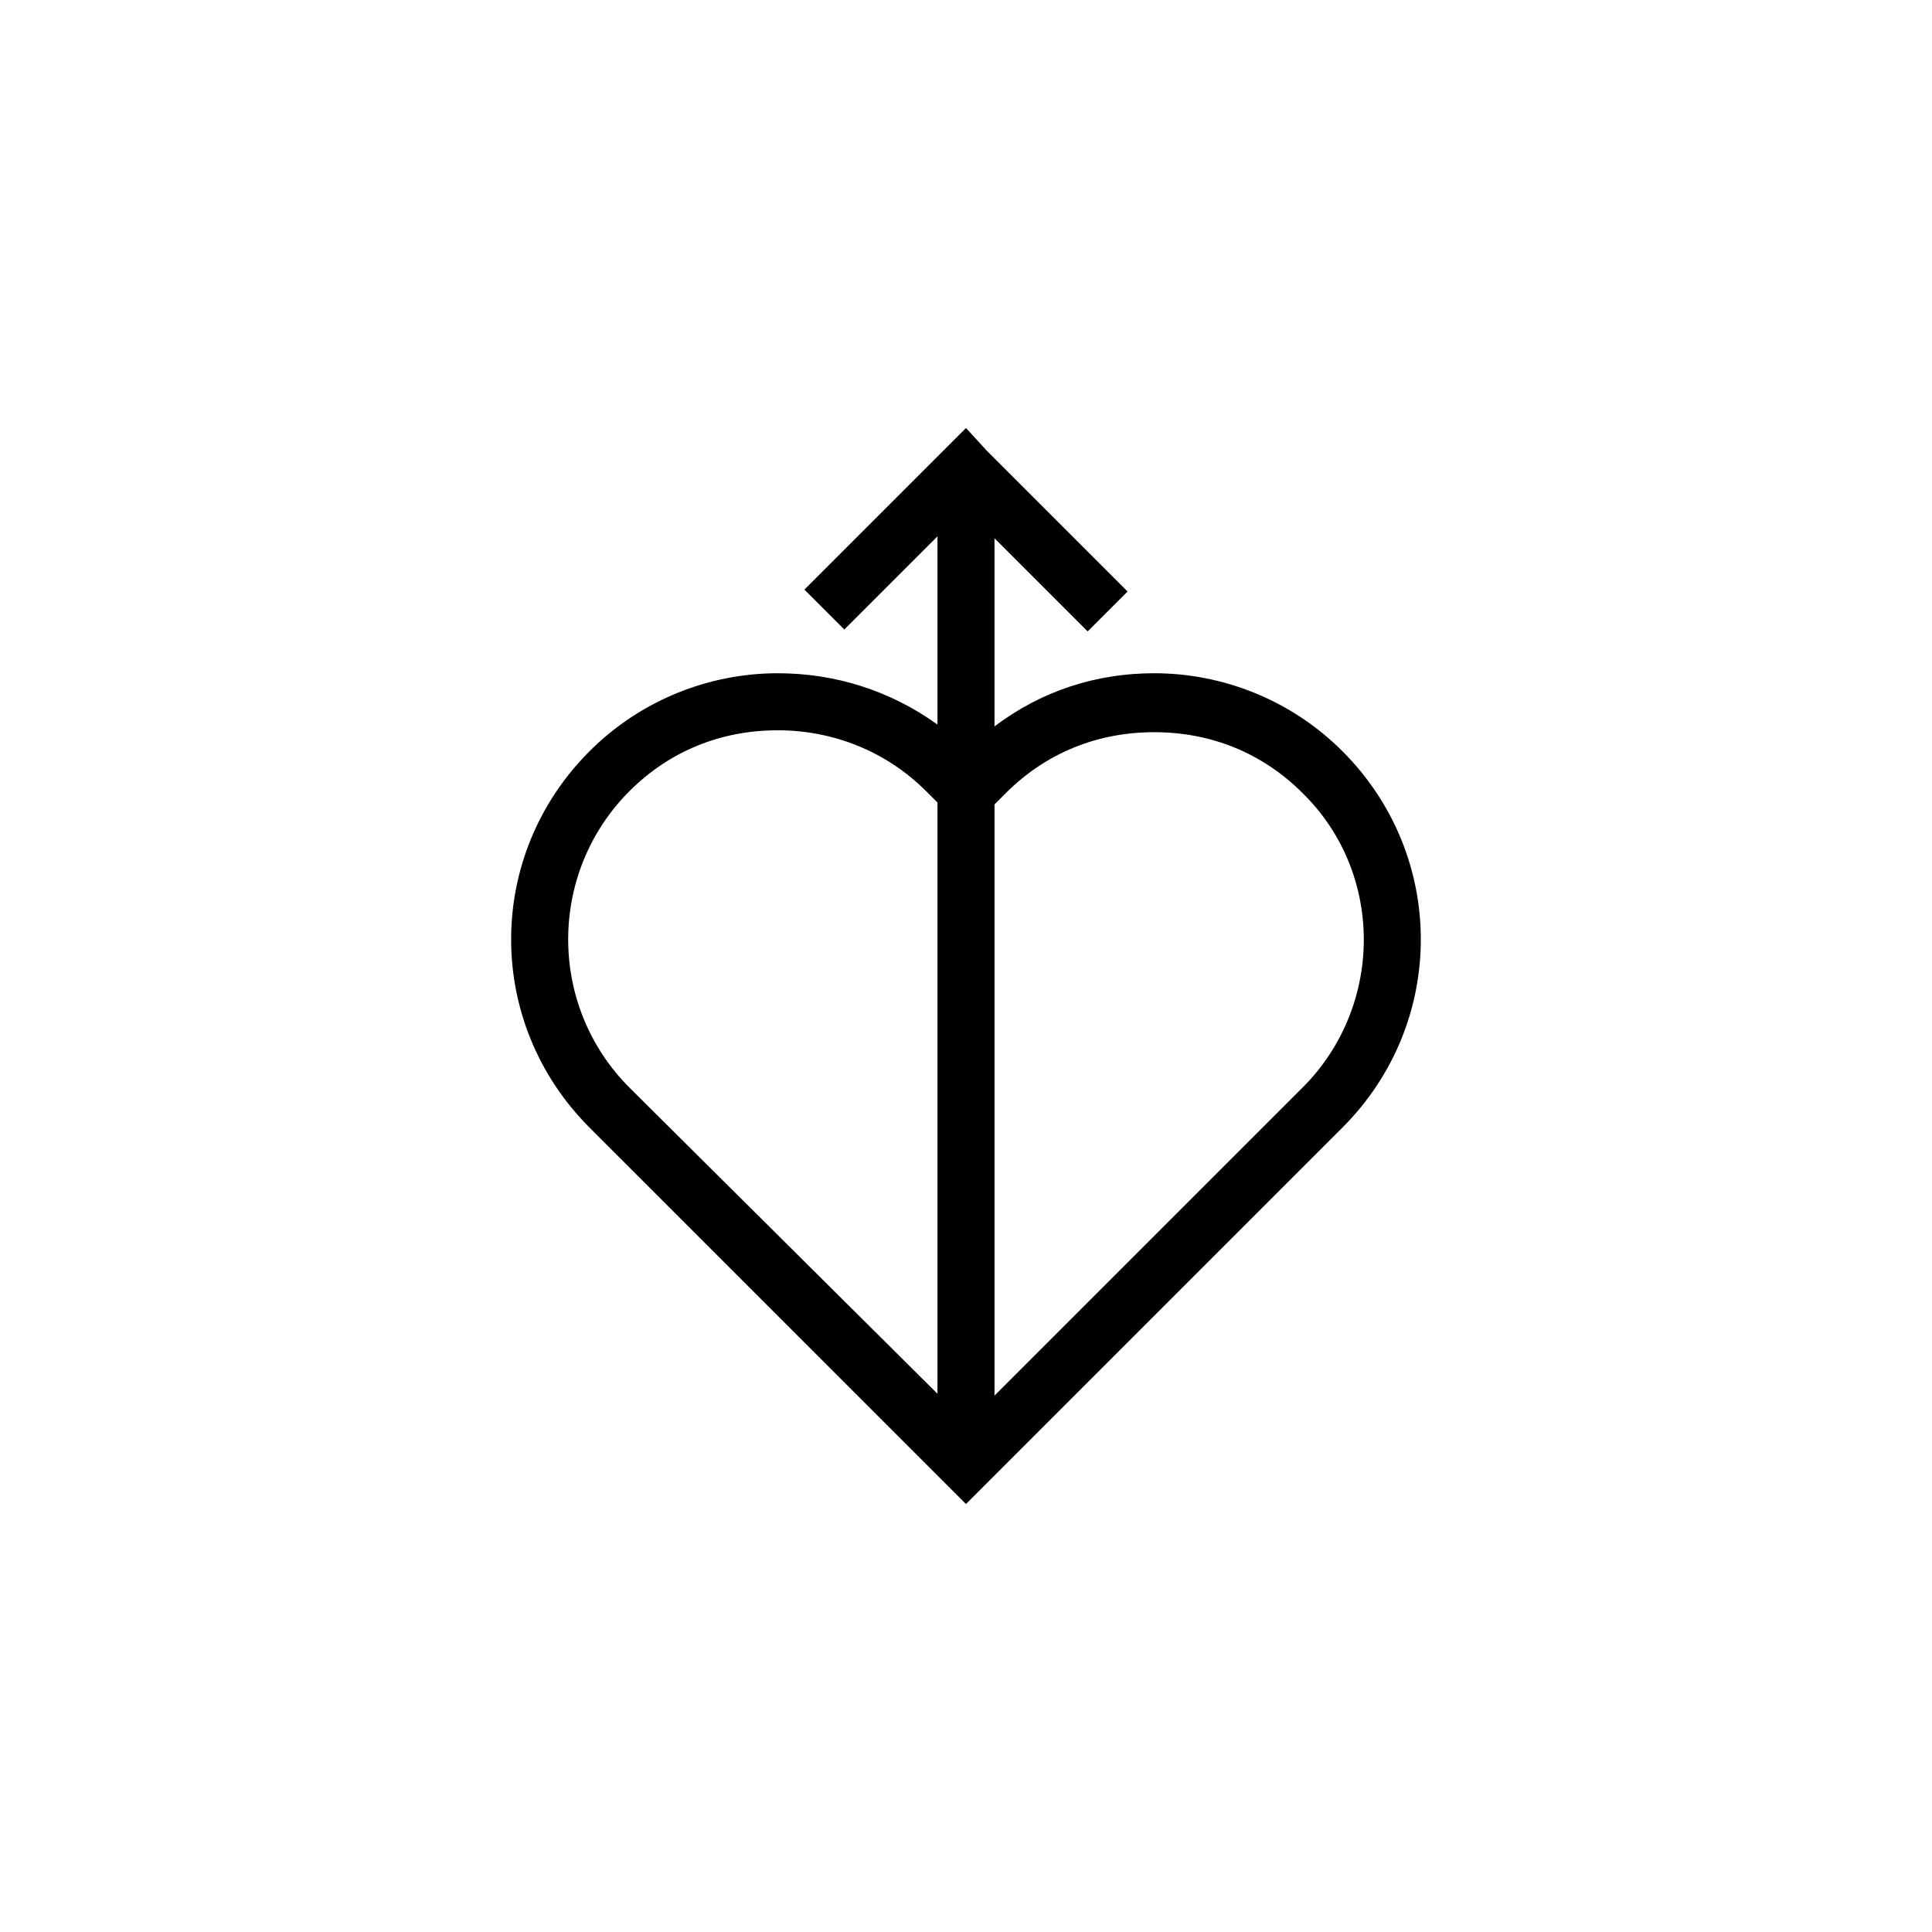 <?xml version="1.0" encoding="UTF-8"?>
<!-- Uploaded to: SVG Repo, www.svgrepo.com, Generator: SVG Repo Mixer Tools -->
<svg fill="#000000" width="800px" height="800px" version="1.1" viewBox="144 144 512 512" xmlns="http://www.w3.org/2000/svg">
 <path d="m499.75 343.07c-13.602-13.602-31.738-20.656-49.879-20.656-15.113 0-29.727 4.535-42.32 14.105v-49.879l24.688 24.688 10.578-10.578-37.281-37.281-5.539-6.043-42.824 42.824 10.578 10.578 24.688-24.688v49.879c-12.594-9.07-27.207-13.602-42.32-13.602-18.137 0-36.273 7.055-49.879 20.656-27.711 27.711-27.711 72.043 0 99.754l99.758 99.754 99.754-99.754c27.707-27.711 27.707-72.047 0-99.758zm-188.93 10.582c10.578-10.578 24.184-16.121 39.297-16.121 14.609 0 28.719 5.543 39.297 16.121l3.023 3.023v156.68l-81.617-81.113c-21.664-21.664-21.664-56.93 0-78.594zm178.35 78.594-81.617 81.617v-156.68l3.023-3.023c10.578-10.578 24.184-16.121 39.297-16.121s28.719 5.543 39.297 16.121c21.664 21.16 21.664 56.426 0 78.09z"/>
</svg>